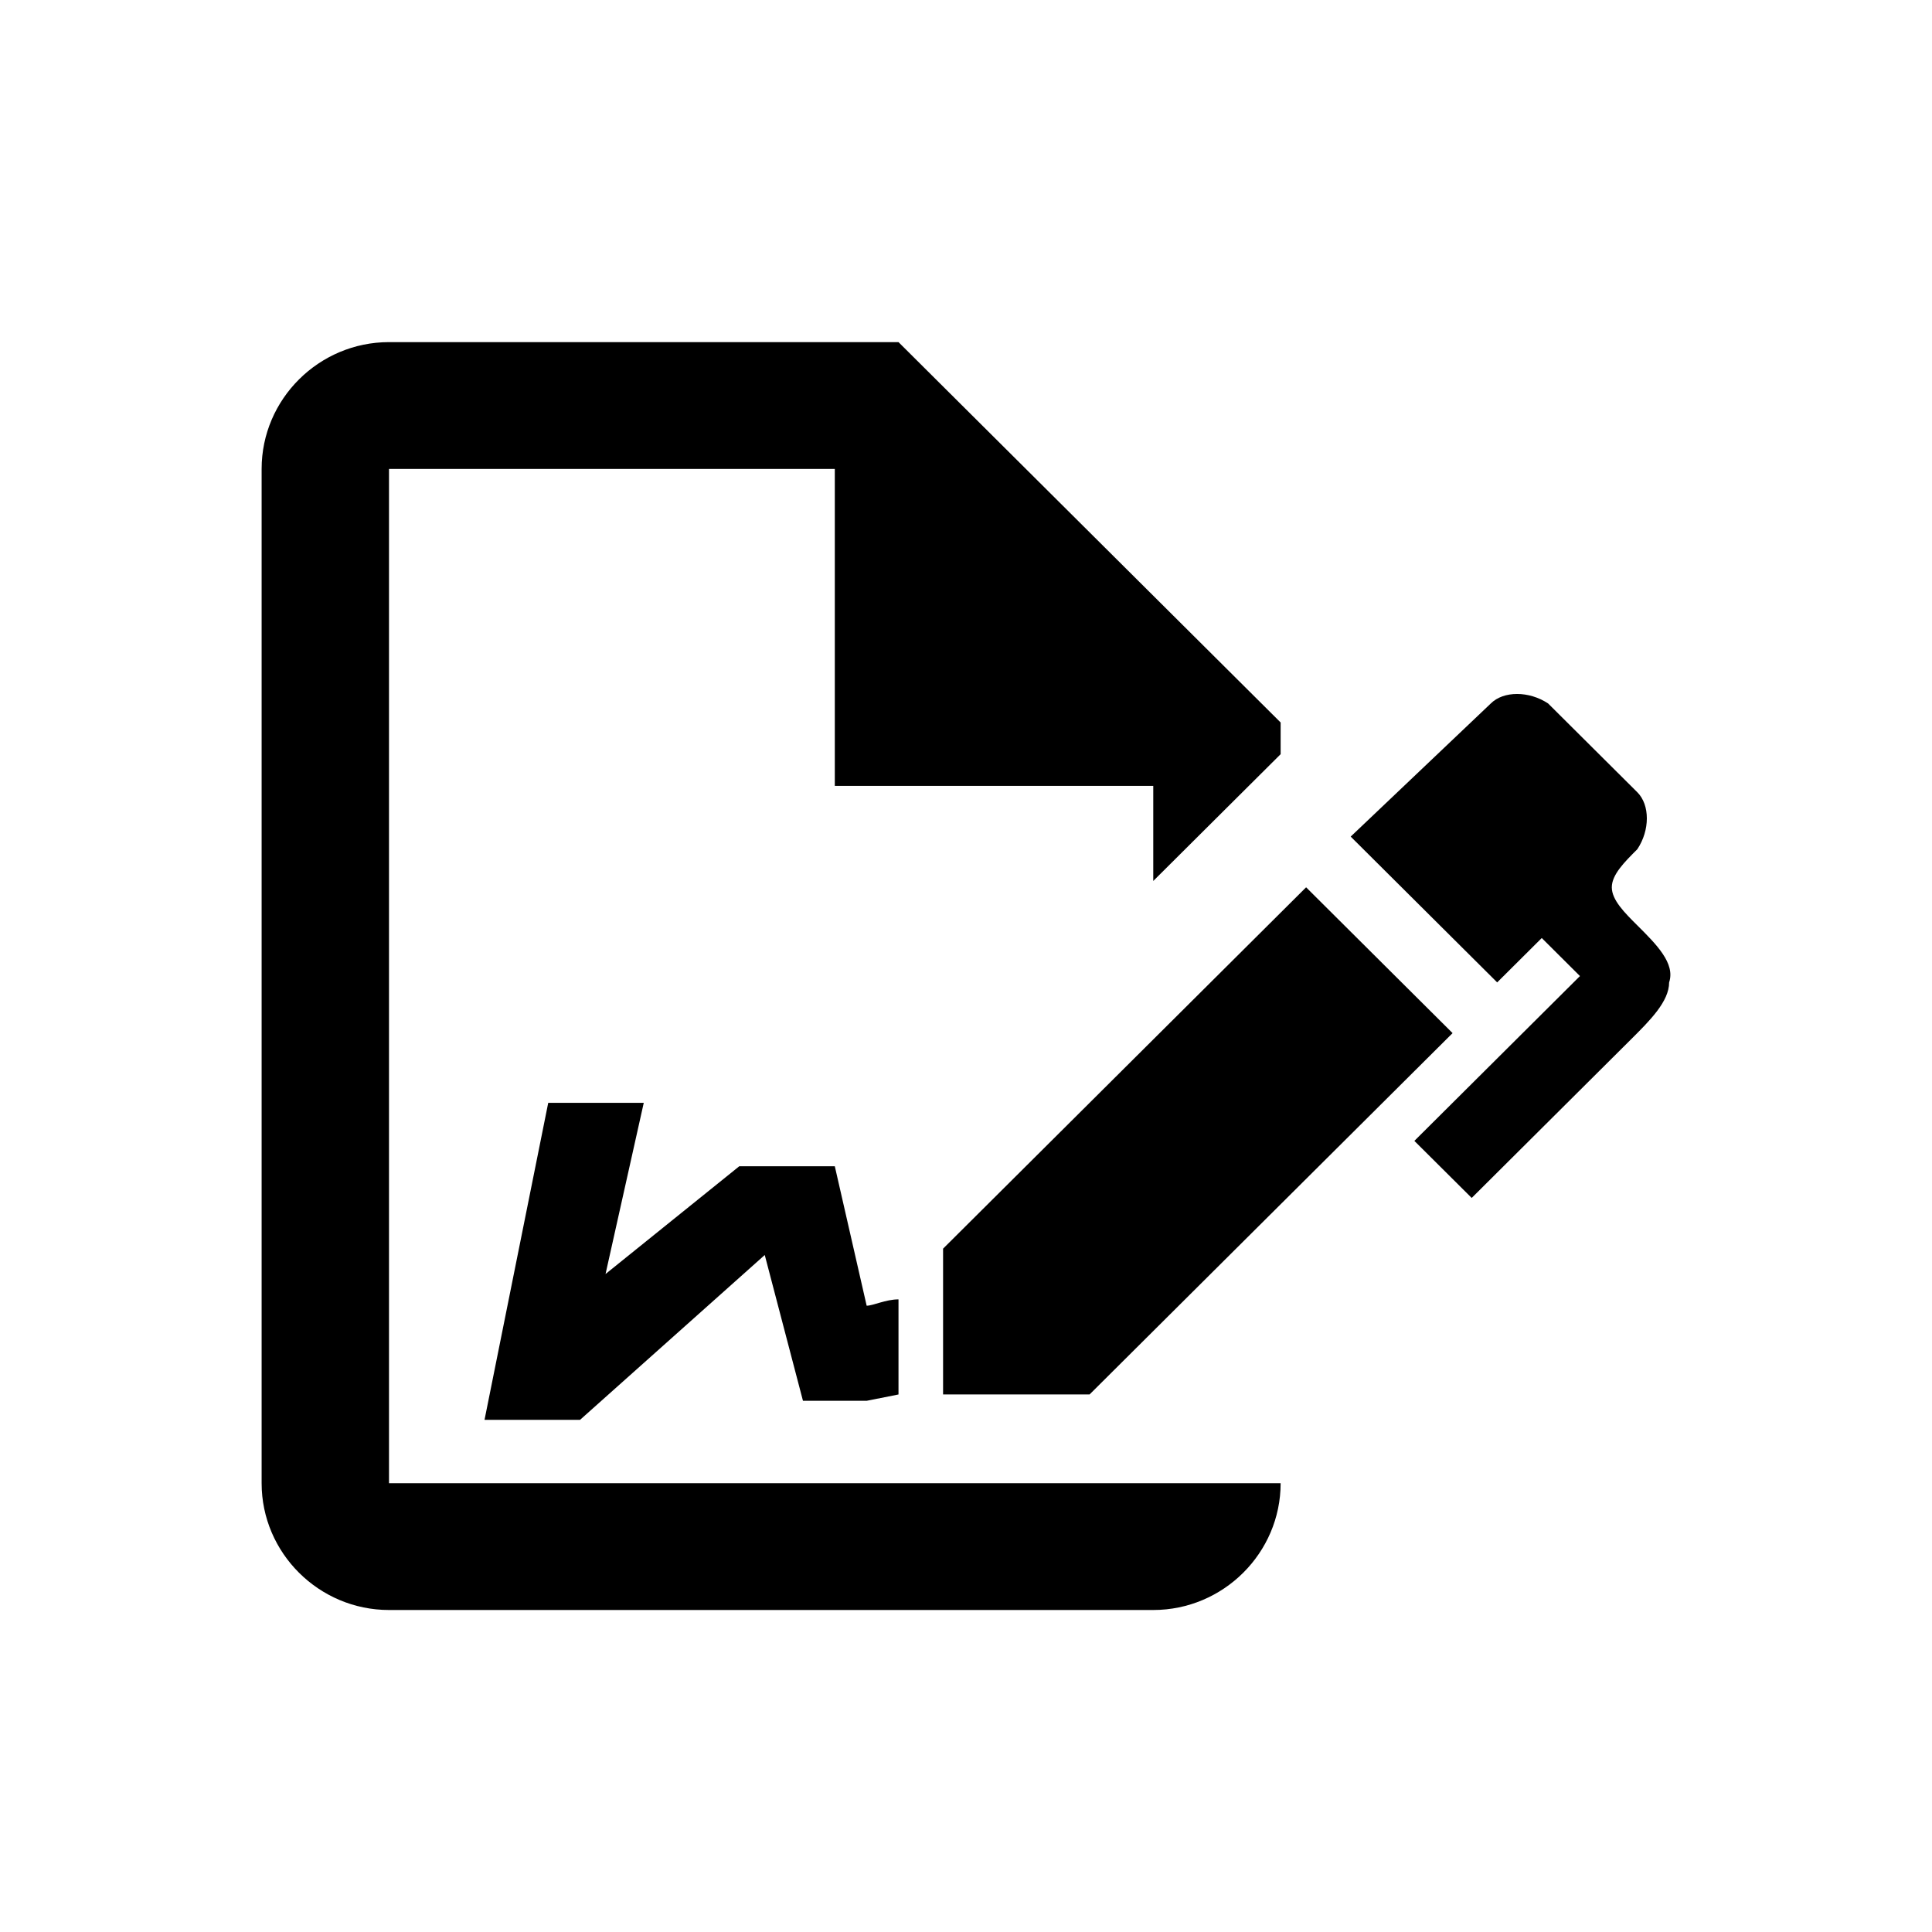 <?xml version="1.0" encoding="UTF-8"?> <svg xmlns="http://www.w3.org/2000/svg" width="96" height="96" viewBox="0 0 96 96" fill="none"> <path d="M72.178 51.335L54.14 69.29H46.861V62.045L64.9 44.09L72.178 51.335ZM82.938 48.815C82.938 49.76 81.989 50.705 81.039 51.65L73.128 59.525L70.279 56.69L78.507 48.5L76.609 46.61L74.394 48.815L67.115 41.57L74.077 34.955C74.71 34.325 75.976 34.325 76.925 34.955L81.356 39.365C81.989 39.995 81.989 41.255 81.356 42.2C80.723 42.83 80.09 43.46 80.09 44.09C80.09 44.72 80.723 45.35 81.356 45.98C82.305 46.925 83.254 47.87 82.938 48.815ZM19.329 73.7V23.3H41.481V39.05H57.305V43.775L63.634 37.475V35.9L44.646 17H19.329C15.848 17 13 19.835 13 23.3V73.7C13 77.165 15.848 80 19.329 80H57.305C60.786 80 63.634 77.165 63.634 73.7H19.329ZM44.646 64.565C44.013 64.565 43.38 64.88 43.064 64.88L41.481 57.95H36.735L30.089 63.305L31.988 54.8H27.241L24.076 70.55H28.823L38 62.36L39.899 69.605H43.064L44.646 69.29V64.565Z" fill="black"></path> </svg> 